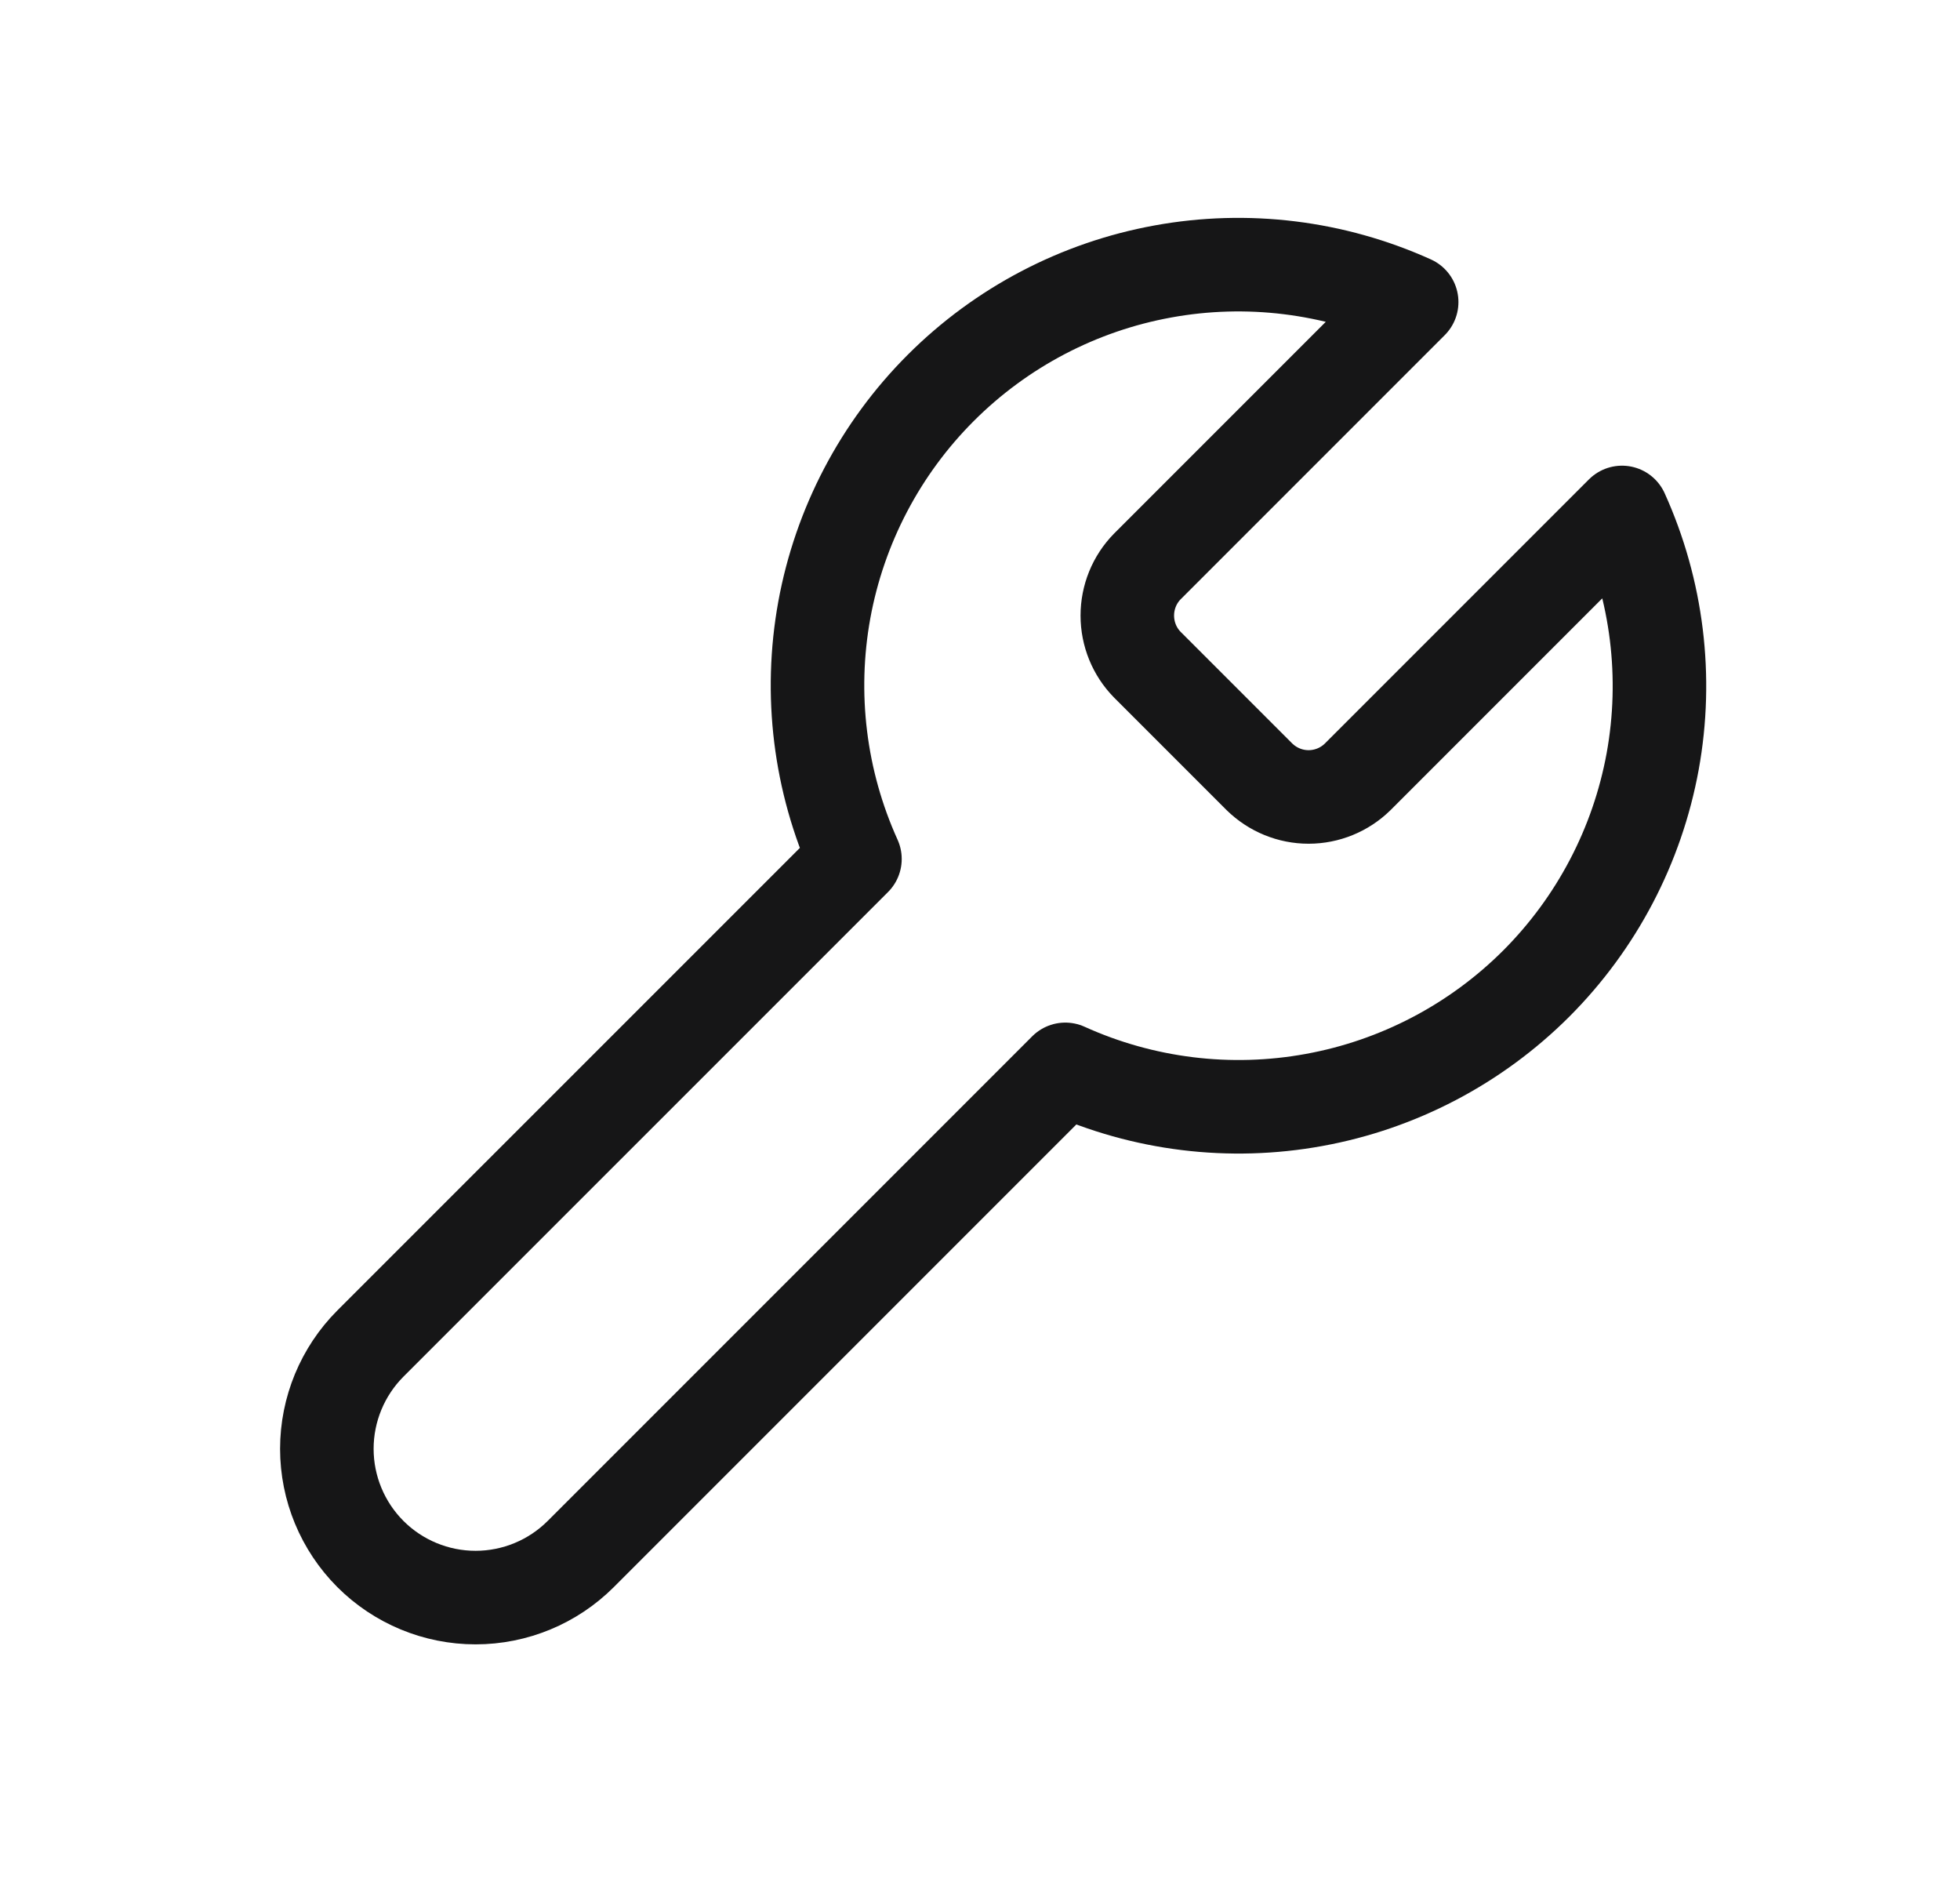 <svg xmlns="http://www.w3.org/2000/svg" fill="none" viewBox="0 0 25 24" height="24" width="25">
<path stroke-linejoin="round" stroke-linecap="round" stroke-width="1.193" stroke="#161617" d="M14.634 7.224C14.47 7.391 14.379 7.616 14.379 7.85C14.379 8.084 14.47 8.309 14.634 8.476L16.065 9.907C16.233 10.071 16.457 10.163 16.691 10.163C16.925 10.163 17.15 10.071 17.317 9.907L20.689 6.535C21.139 7.529 21.275 8.637 21.08 9.71C20.884 10.783 20.366 11.771 19.595 12.543C18.823 13.314 17.835 13.832 16.762 14.027C15.689 14.223 14.582 14.087 13.588 13.637L7.408 19.817C7.052 20.173 6.569 20.373 6.066 20.373C5.563 20.373 5.08 20.173 4.724 19.817C4.369 19.461 4.169 18.979 4.169 18.476C4.169 17.973 4.369 17.49 4.724 17.134L10.905 10.954C10.455 9.96 10.319 8.853 10.514 7.779C10.71 6.706 11.228 5.718 11.999 4.947C12.771 4.175 13.759 3.657 14.832 3.462C15.905 3.266 17.012 3.403 18.006 3.852L14.643 7.215L14.634 7.224Z"></path>
</svg>
